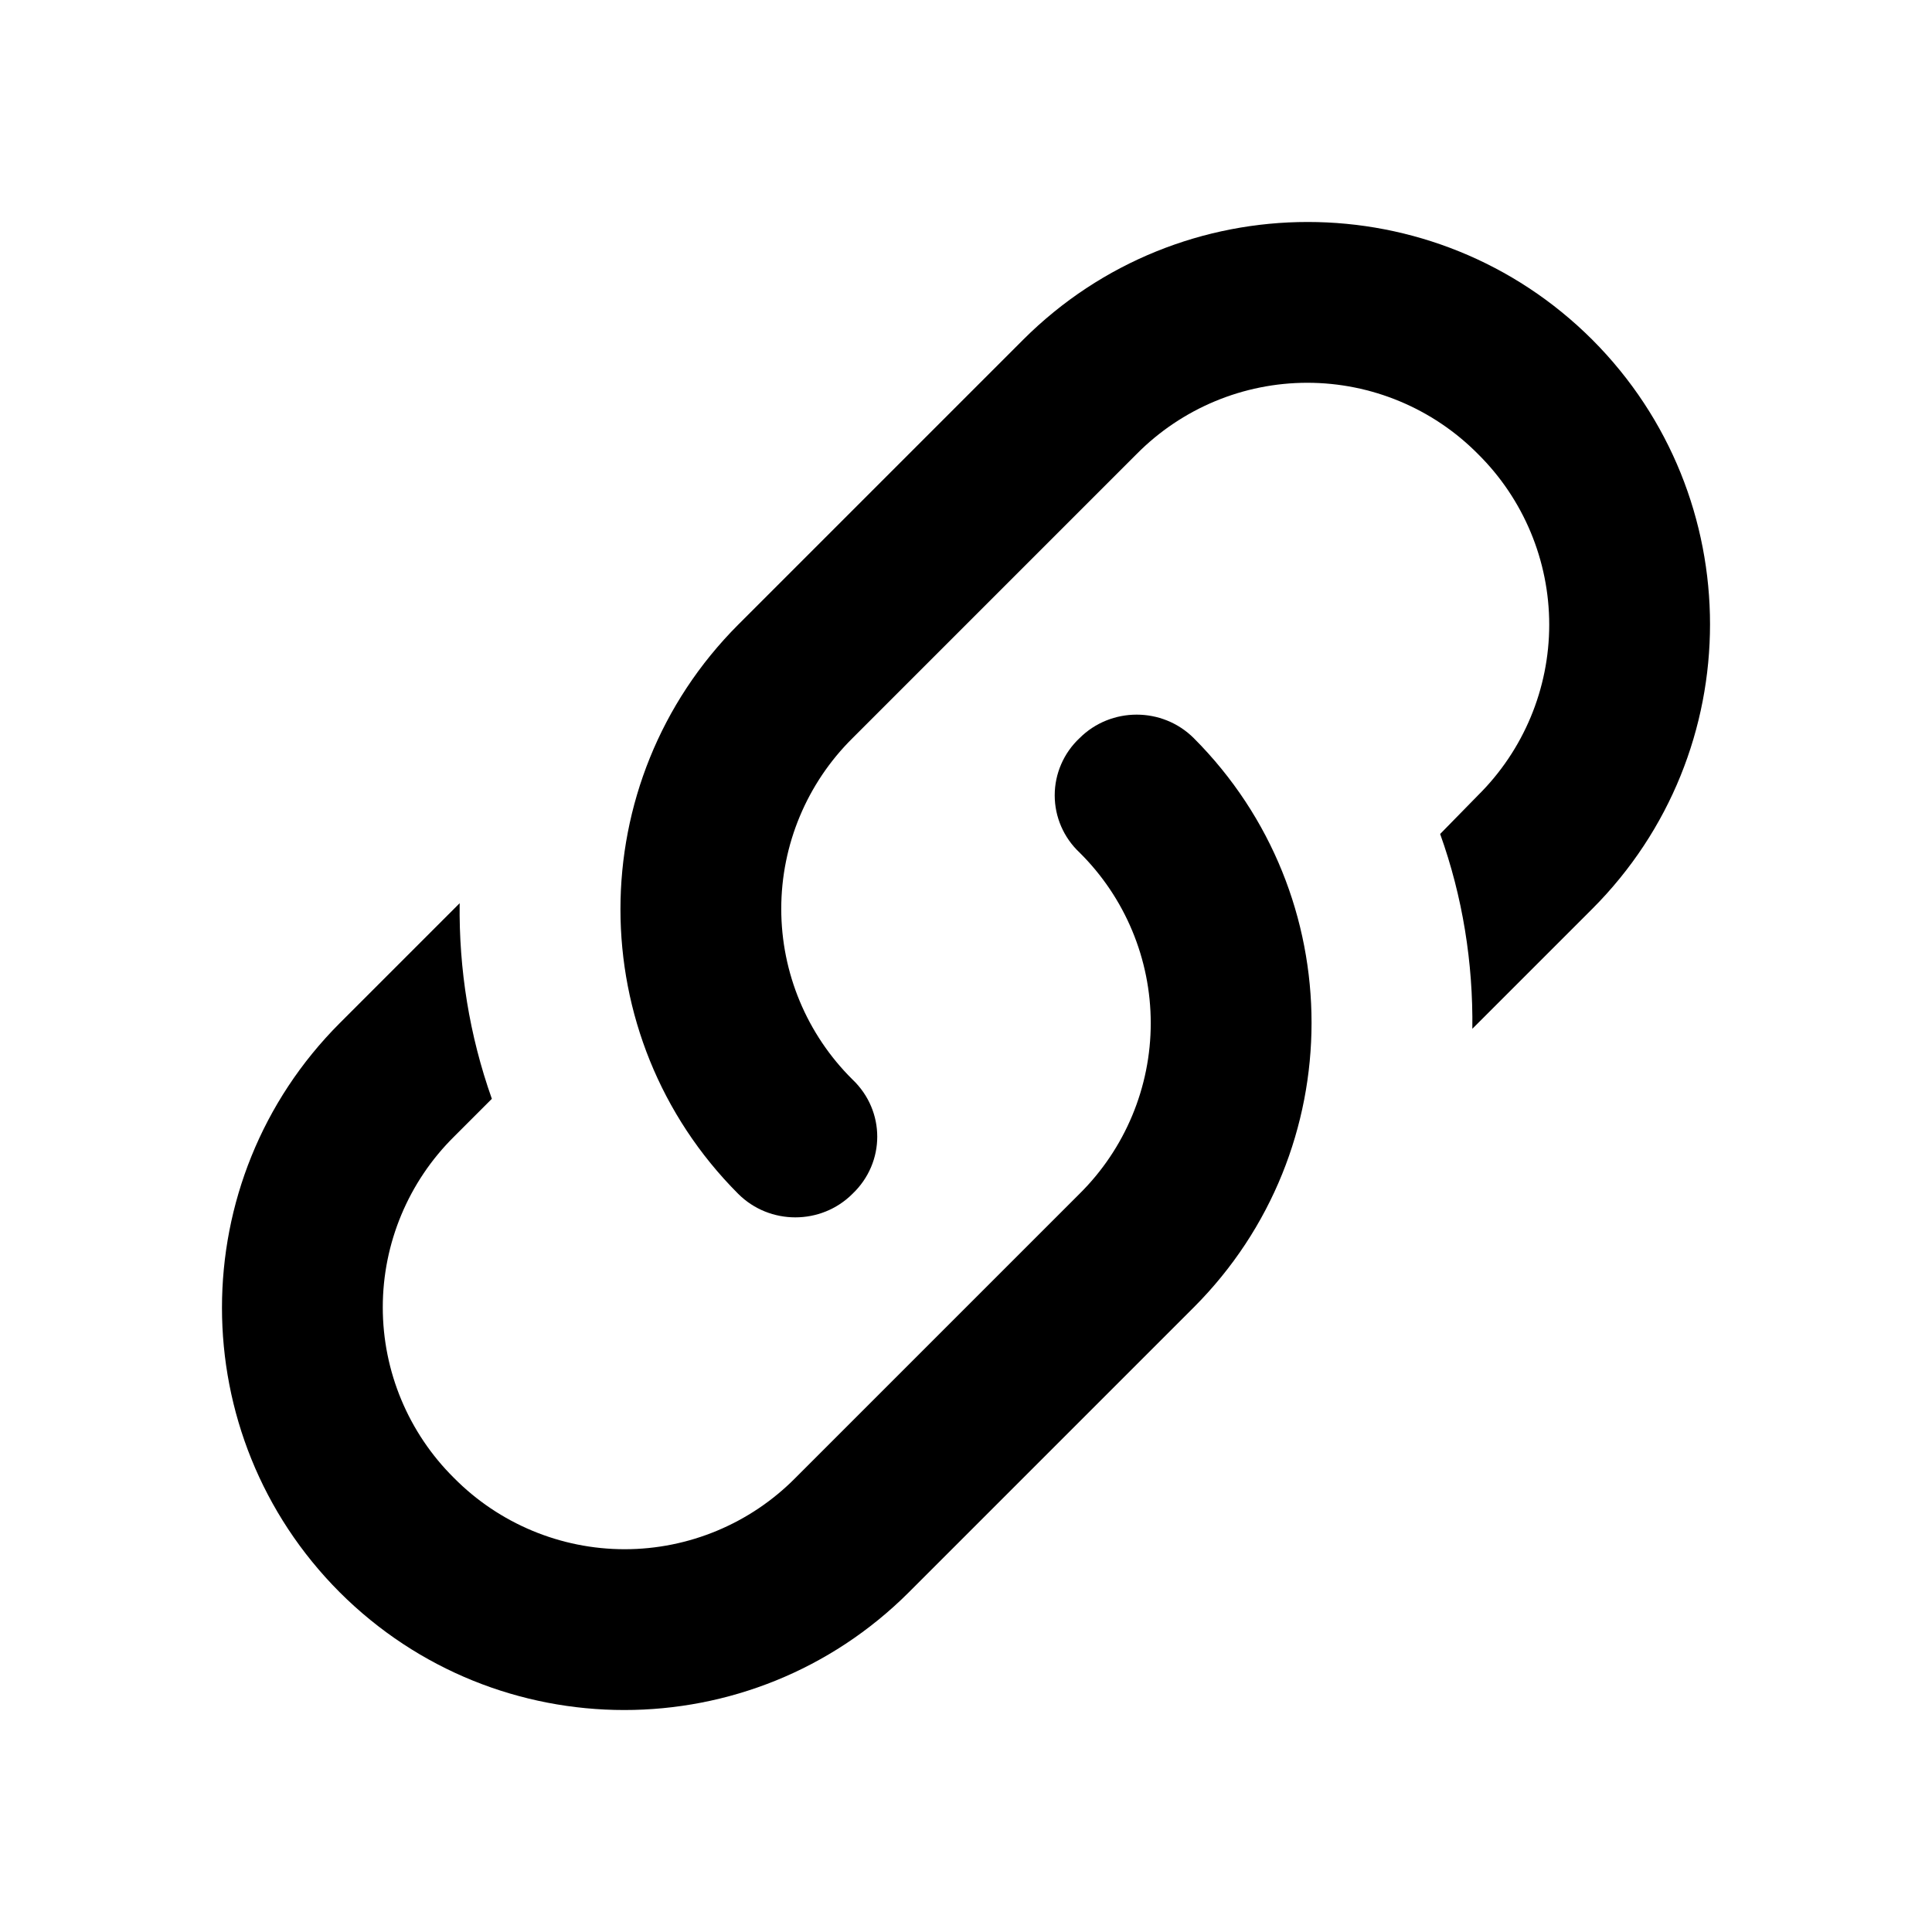 <?xml version="1.0" encoding="UTF-8"?>
<svg width="24px" height="24px" viewBox="0 0 24 24" version="1.1" xmlns="http://www.w3.org/2000/svg" xmlns:xlink="http://www.w3.org/1999/xlink">
    <title>icn-share-link</title>
    <g id="icn-share-link" stroke="none" stroke-width="1" fill="none" fill-rule="evenodd">
        <rect id="ViewBox" x="0" y="0" width="24" height="24"></rect>
        <path d="M10.59,13.41 C11,13.8 11,14.44 10.59,14.83 C10.2,15.22 9.56,15.22 9.17,14.83 C7.22,12.877 7.22,9.713 9.17,7.76 L12.71,4.22 C14.663,2.27 17.827,2.27 19.78,4.22 C21.73,6.173 21.73,9.337 19.78,11.29 L18.29,12.78 C18.3,11.96 18.17,11.14 17.89,10.36 L18.36,9.88 C18.926,9.32 19.245,8.556 19.245,7.76 C19.245,6.964 18.926,6.2 18.36,5.64 C17.8,5.074 17.036,4.755 16.24,4.755 C15.444,4.755 14.68,5.074 14.12,5.64 L10.59,9.17 C10.024,9.73 9.705,10.494 9.705,11.29 C9.705,12.086 10.024,12.85 10.59,13.41 M13.41,9.17 C13.8,8.78 14.44,8.78 14.83,9.17 C16.78,11.123 16.78,14.287 14.83,16.24 L11.29,19.78 C9.337,21.73 6.173,21.73 4.22,19.78 C2.27,17.827 2.27,14.663 4.22,12.71 L5.71,11.22 C5.7,12.04 5.83,12.86 6.11,13.65 L5.64,14.12 C5.074,14.68 4.755,15.444 4.755,16.24 C4.755,17.036 5.074,17.8 5.64,18.36 C6.2,18.926 6.964,19.245 7.76,19.245 C8.556,19.245 9.32,18.926 9.88,18.36 L13.41,14.83 C13.976,14.27 14.295,13.506 14.295,12.71 C14.295,11.914 13.976,11.15 13.41,10.59 C13.214,10.406 13.102,10.149 13.102,9.88 C13.102,9.611 13.214,9.354 13.41,9.17 Z" id="Shape" fill="#000000" fill-rule="nonzero"></path>
    </g>
</svg>